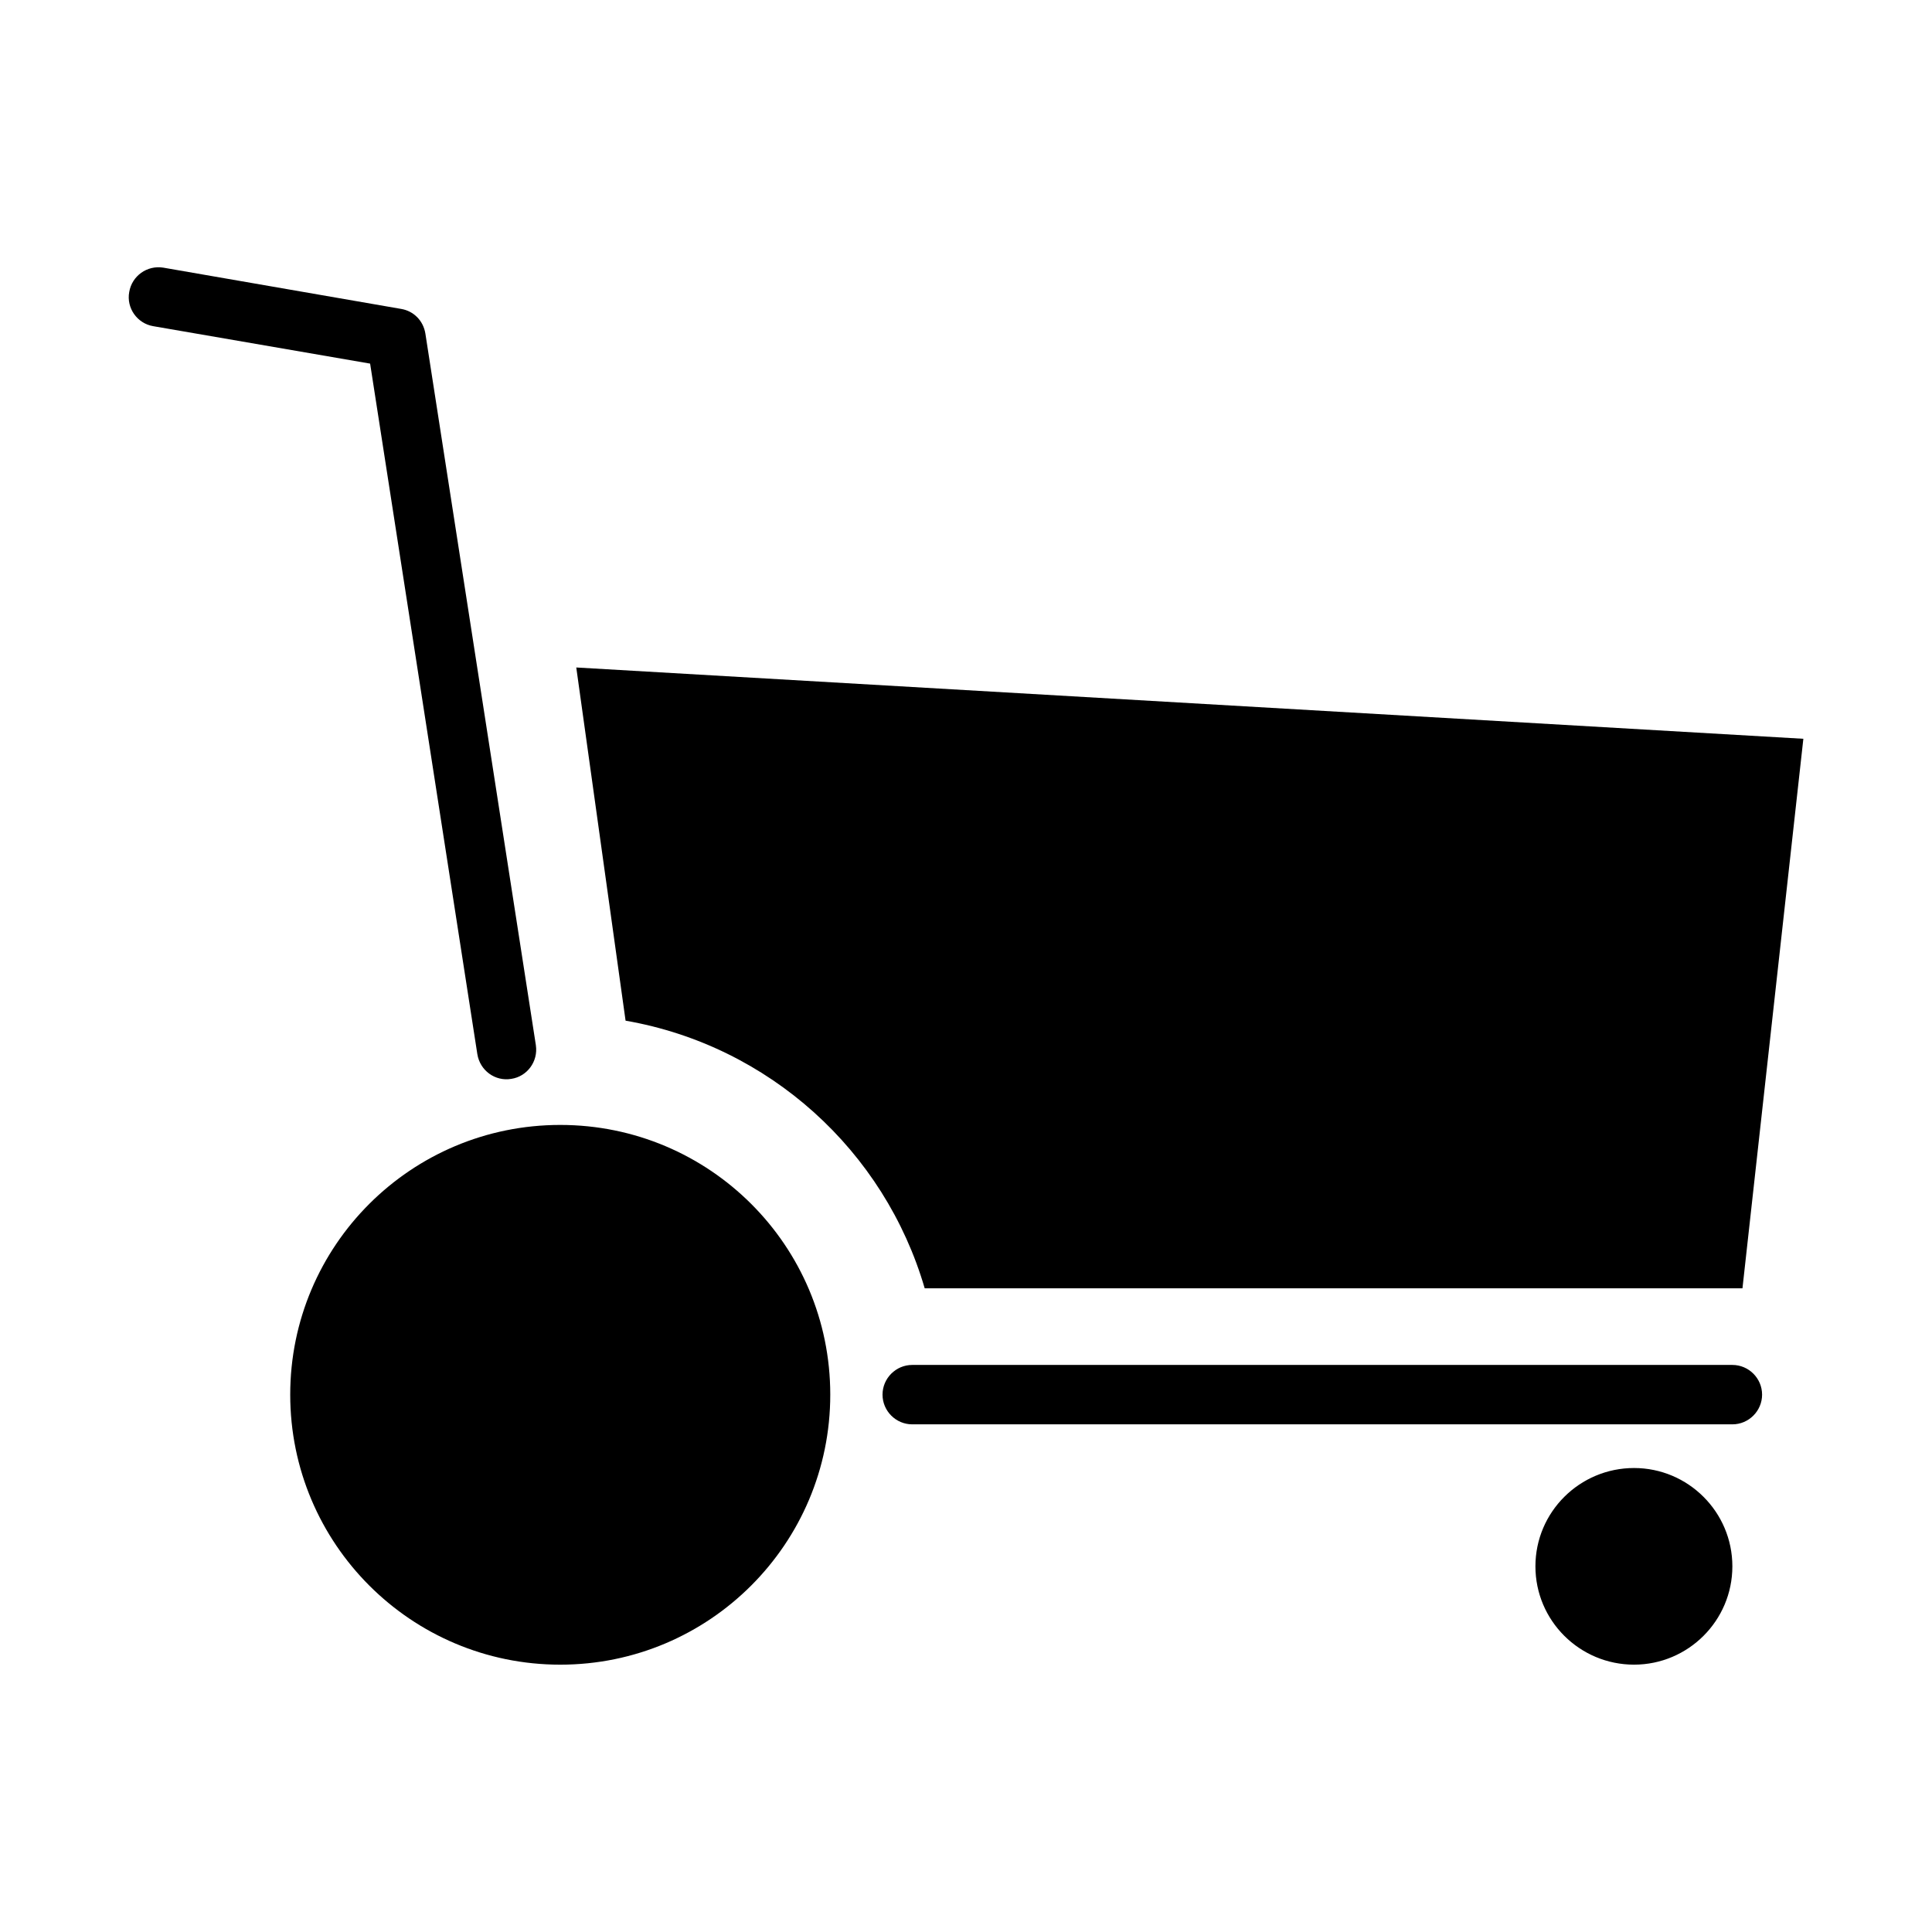 <?xml version="1.0" encoding="UTF-8"?>
<!-- Uploaded to: SVG Repo, www.svgrepo.com, Generator: SVG Repo Mixer Tools -->
<svg fill="#000000" width="800px" height="800px" version="1.1" viewBox="144 144 512 512" xmlns="http://www.w3.org/2000/svg">
 <path d="m577.04 533.04c14.328 0 26.055 11.652 26.055 26.055 0 14.406-11.73 26.055-26.055 26.055-14.406 0-26.137-11.652-26.137-26.055 0-14.406 11.73-26.055 26.137-26.055zm-284.57-90.922c39.516 0 71.559 31.961 71.559 71.477s-32.039 71.559-71.559 71.559c-39.516 0-71.559-32.039-71.559-71.559 0-39.516 32.039-71.477 71.559-71.477zm310.63 63.605c4.328 0 7.871 3.543 7.871 7.871s-3.543 7.871-7.871 7.871h-217.35c-4.328 0-7.871-3.543-7.871-7.871s3.543-7.871 7.871-7.871zm-317.09-84.703c0.629 4.25-2.281 8.266-6.535 8.895-4.25 0.707-8.266-2.203-8.973-6.535l-28.418-183.02-57.465-9.918c-4.25-0.707-7.164-4.801-6.375-9.055 0.707-4.25 4.723-7.164 9.055-6.453l63.055 10.941c3.227 0.551 5.824 3.07 6.375 6.535l29.285 188.61zm103.04 64.395h216.72l16.137-145.63-325.19-18.895 13.066 93.598c38.023 6.613 68.645 34.48 79.27 70.926z" fill-rule="evenodd"/>
</svg>